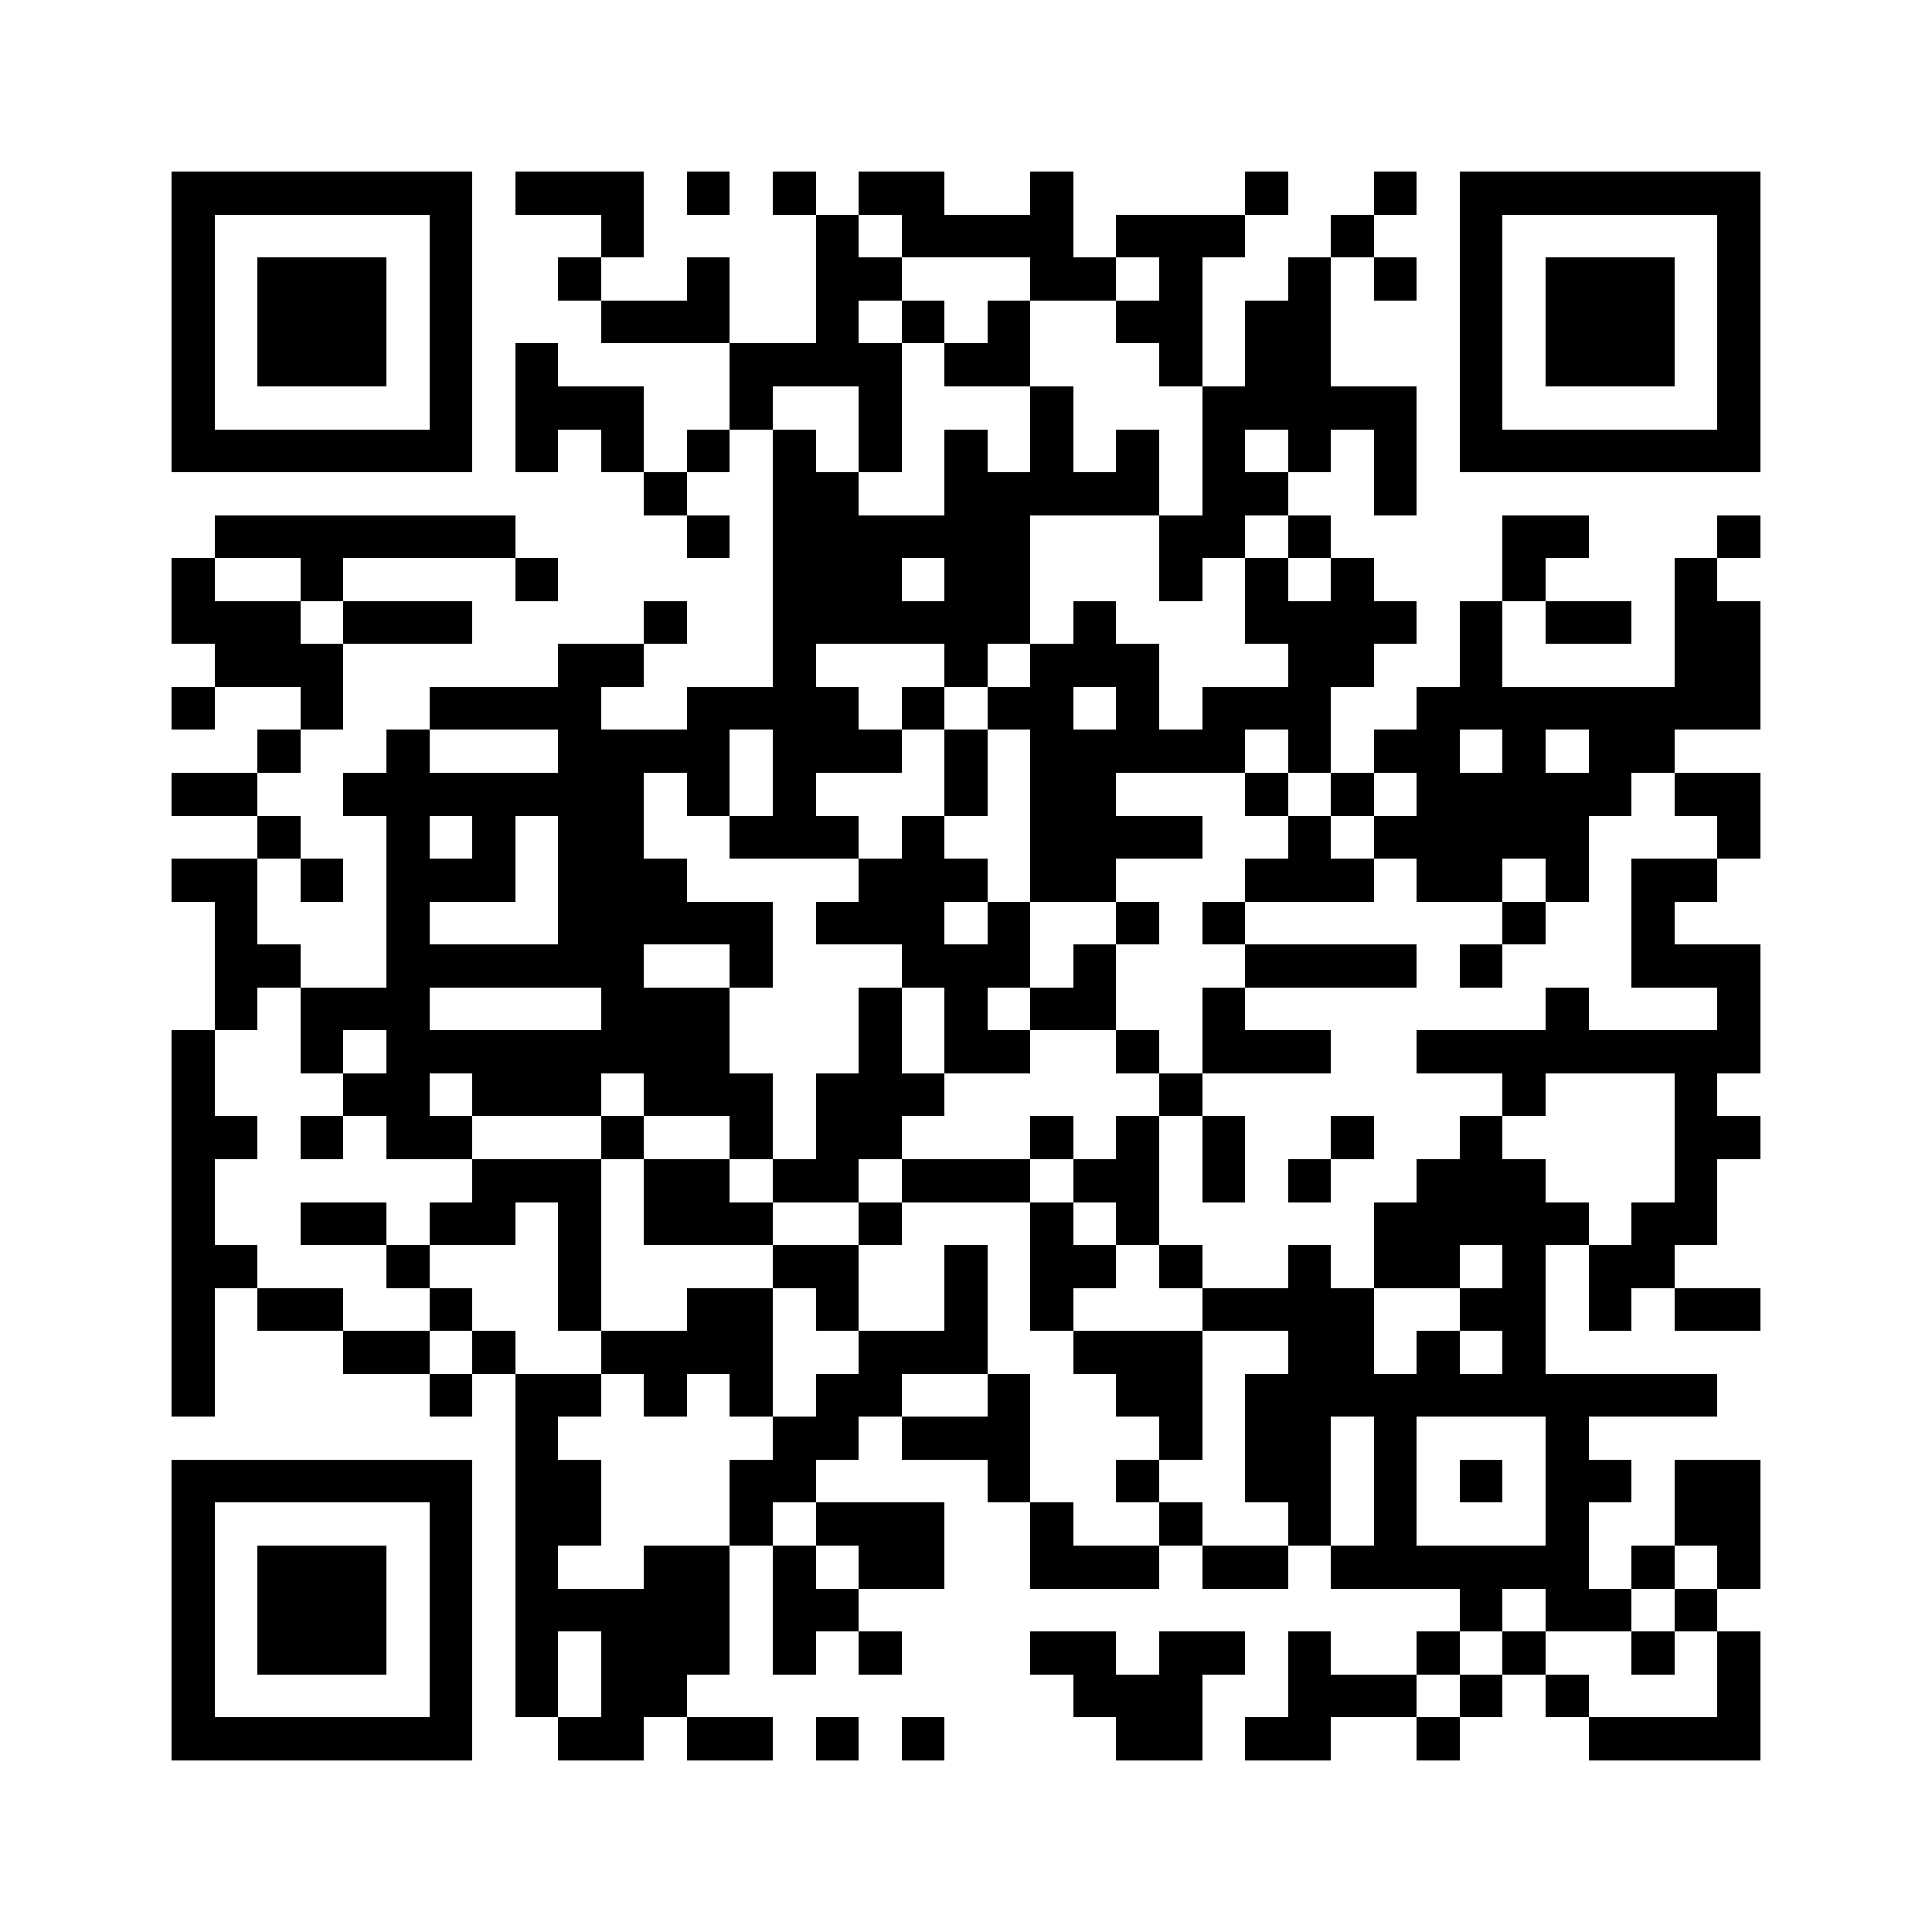 <svg version="1.1" baseProfile="full" shape-rendering="crispEdges" width="225" height="225" xmlns="http://www.w3.org/2000/svg" xmlns:xlink="http://www.w3.org/1999/xlink"><rect x="0" y="0" width="225" height="225" fill="Transparent" />
<rect x="20" y="20" width="35" height="5" fill="Black" />
<rect x="60" y="20" width="15" height="5" fill="Black" />
<rect x="80" y="20" width="5" height="5" fill="Black" />
<rect x="90" y="20" width="5" height="5" fill="Black" />
<rect x="100" y="20" width="10" height="5" fill="Black" />
<rect x="120" y="20" width="5" height="5" fill="Black" />
<rect x="145" y="20" width="5" height="5" fill="Black" />
<rect x="160" y="20" width="5" height="5" fill="Black" />
<rect x="170" y="20" width="35" height="5" fill="Black" />
<rect x="20" y="25" width="5" height="25" fill="Black" />
<rect x="50" y="25" width="5" height="25" fill="Black" />
<rect x="70" y="25" width="5" height="5" fill="Black" />
<rect x="95" y="25" width="5" height="5" fill="Black" />
<rect x="105" y="25" width="20" height="5" fill="Black" />
<rect x="130" y="25" width="15" height="5" fill="Black" />
<rect x="155" y="25" width="5" height="5" fill="Black" />
<rect x="170" y="25" width="5" height="25" fill="Black" />
<rect x="200" y="25" width="5" height="25" fill="Black" />
<rect x="30" y="30" width="15" height="15" fill="Black" />
<rect x="65" y="30" width="5" height="5" fill="Black" />
<rect x="80" y="30" width="5" height="5" fill="Black" />
<rect x="95" y="30" width="10" height="5" fill="Black" />
<rect x="120" y="30" width="10" height="5" fill="Black" />
<rect x="135" y="30" width="5" height="5" fill="Black" />
<rect x="150" y="30" width="5" height="5" fill="Black" />
<rect x="160" y="30" width="5" height="5" fill="Black" />
<rect x="180" y="30" width="15" height="15" fill="Black" />
<rect x="70" y="35" width="15" height="5" fill="Black" />
<rect x="95" y="35" width="5" height="5" fill="Black" />
<rect x="105" y="35" width="5" height="5" fill="Black" />
<rect x="115" y="35" width="5" height="5" fill="Black" />
<rect x="130" y="35" width="10" height="5" fill="Black" />
<rect x="145" y="35" width="10" height="10" fill="Black" />
<rect x="60" y="40" width="5" height="5" fill="Black" />
<rect x="85" y="40" width="20" height="5" fill="Black" />
<rect x="110" y="40" width="10" height="5" fill="Black" />
<rect x="135" y="40" width="5" height="5" fill="Black" />
<rect x="60" y="45" width="15" height="5" fill="Black" />
<rect x="85" y="45" width="5" height="5" fill="Black" />
<rect x="100" y="45" width="5" height="10" fill="Black" />
<rect x="120" y="45" width="5" height="10" fill="Black" />
<rect x="140" y="45" width="25" height="5" fill="Black" />
<rect x="20" y="50" width="35" height="5" fill="Black" />
<rect x="60" y="50" width="5" height="5" fill="Black" />
<rect x="70" y="50" width="5" height="5" fill="Black" />
<rect x="80" y="50" width="5" height="5" fill="Black" />
<rect x="90" y="50" width="5" height="5" fill="Black" />
<rect x="110" y="50" width="5" height="5" fill="Black" />
<rect x="130" y="50" width="5" height="5" fill="Black" />
<rect x="140" y="50" width="5" height="5" fill="Black" />
<rect x="150" y="50" width="5" height="5" fill="Black" />
<rect x="160" y="50" width="5" height="10" fill="Black" />
<rect x="170" y="50" width="35" height="5" fill="Black" />
<rect x="75" y="55" width="5" height="5" fill="Black" />
<rect x="90" y="55" width="10" height="5" fill="Black" />
<rect x="110" y="55" width="25" height="5" fill="Black" />
<rect x="140" y="55" width="10" height="5" fill="Black" />
<rect x="25" y="60" width="35" height="5" fill="Black" />
<rect x="80" y="60" width="5" height="5" fill="Black" />
<rect x="90" y="60" width="30" height="5" fill="Black" />
<rect x="135" y="60" width="10" height="5" fill="Black" />
<rect x="150" y="60" width="5" height="5" fill="Black" />
<rect x="175" y="60" width="10" height="5" fill="Black" />
<rect x="200" y="60" width="5" height="5" fill="Black" />
<rect x="20" y="65" width="5" height="5" fill="Black" />
<rect x="35" y="65" width="5" height="5" fill="Black" />
<rect x="60" y="65" width="5" height="5" fill="Black" />
<rect x="90" y="65" width="15" height="5" fill="Black" />
<rect x="110" y="65" width="10" height="5" fill="Black" />
<rect x="135" y="65" width="5" height="5" fill="Black" />
<rect x="145" y="65" width="5" height="5" fill="Black" />
<rect x="155" y="65" width="5" height="5" fill="Black" />
<rect x="175" y="65" width="5" height="5" fill="Black" />
<rect x="195" y="65" width="5" height="5" fill="Black" />
<rect x="20" y="70" width="15" height="5" fill="Black" />
<rect x="40" y="70" width="15" height="5" fill="Black" />
<rect x="75" y="70" width="5" height="5" fill="Black" />
<rect x="90" y="70" width="30" height="5" fill="Black" />
<rect x="125" y="70" width="5" height="5" fill="Black" />
<rect x="145" y="70" width="20" height="5" fill="Black" />
<rect x="170" y="70" width="5" height="10" fill="Black" />
<rect x="180" y="70" width="10" height="5" fill="Black" />
<rect x="195" y="70" width="10" height="10" fill="Black" />
<rect x="25" y="75" width="15" height="5" fill="Black" />
<rect x="65" y="75" width="10" height="5" fill="Black" />
<rect x="90" y="75" width="5" height="5" fill="Black" />
<rect x="110" y="75" width="5" height="5" fill="Black" />
<rect x="120" y="75" width="15" height="5" fill="Black" />
<rect x="150" y="75" width="10" height="5" fill="Black" />
<rect x="20" y="80" width="5" height="5" fill="Black" />
<rect x="35" y="80" width="5" height="5" fill="Black" />
<rect x="50" y="80" width="20" height="5" fill="Black" />
<rect x="80" y="80" width="20" height="5" fill="Black" />
<rect x="105" y="80" width="5" height="5" fill="Black" />
<rect x="115" y="80" width="10" height="5" fill="Black" />
<rect x="130" y="80" width="5" height="5" fill="Black" />
<rect x="140" y="80" width="15" height="5" fill="Black" />
<rect x="165" y="80" width="40" height="5" fill="Black" />
<rect x="30" y="85" width="5" height="5" fill="Black" />
<rect x="45" y="85" width="5" height="5" fill="Black" />
<rect x="65" y="85" width="20" height="5" fill="Black" />
<rect x="90" y="85" width="15" height="5" fill="Black" />
<rect x="110" y="85" width="5" height="10" fill="Black" />
<rect x="120" y="85" width="25" height="5" fill="Black" />
<rect x="150" y="85" width="5" height="5" fill="Black" />
<rect x="160" y="85" width="10" height="5" fill="Black" />
<rect x="175" y="85" width="5" height="5" fill="Black" />
<rect x="185" y="85" width="10" height="5" fill="Black" />
<rect x="20" y="90" width="10" height="5" fill="Black" />
<rect x="40" y="90" width="35" height="5" fill="Black" />
<rect x="80" y="90" width="5" height="5" fill="Black" />
<rect x="90" y="90" width="5" height="5" fill="Black" />
<rect x="120" y="90" width="10" height="5" fill="Black" />
<rect x="145" y="90" width="5" height="5" fill="Black" />
<rect x="155" y="90" width="5" height="5" fill="Black" />
<rect x="165" y="90" width="25" height="5" fill="Black" />
<rect x="195" y="90" width="10" height="5" fill="Black" />
<rect x="30" y="95" width="5" height="5" fill="Black" />
<rect x="45" y="95" width="5" height="5" fill="Black" />
<rect x="55" y="95" width="5" height="5" fill="Black" />
<rect x="65" y="95" width="10" height="5" fill="Black" />
<rect x="85" y="95" width="15" height="5" fill="Black" />
<rect x="105" y="95" width="5" height="5" fill="Black" />
<rect x="120" y="95" width="20" height="5" fill="Black" />
<rect x="150" y="95" width="5" height="5" fill="Black" />
<rect x="160" y="95" width="25" height="5" fill="Black" />
<rect x="200" y="95" width="5" height="5" fill="Black" />
<rect x="20" y="100" width="10" height="5" fill="Black" />
<rect x="35" y="100" width="5" height="5" fill="Black" />
<rect x="45" y="100" width="15" height="5" fill="Black" />
<rect x="65" y="100" width="15" height="5" fill="Black" />
<rect x="100" y="100" width="15" height="5" fill="Black" />
<rect x="120" y="100" width="10" height="5" fill="Black" />
<rect x="145" y="100" width="15" height="5" fill="Black" />
<rect x="165" y="100" width="10" height="5" fill="Black" />
<rect x="180" y="100" width="5" height="5" fill="Black" />
<rect x="190" y="100" width="10" height="5" fill="Black" />
<rect x="25" y="105" width="5" height="5" fill="Black" />
<rect x="45" y="105" width="5" height="5" fill="Black" />
<rect x="65" y="105" width="25" height="5" fill="Black" />
<rect x="95" y="105" width="15" height="5" fill="Black" />
<rect x="115" y="105" width="5" height="5" fill="Black" />
<rect x="130" y="105" width="5" height="5" fill="Black" />
<rect x="140" y="105" width="5" height="5" fill="Black" />
<rect x="175" y="105" width="5" height="5" fill="Black" />
<rect x="190" y="105" width="5" height="5" fill="Black" />
<rect x="25" y="110" width="10" height="5" fill="Black" />
<rect x="45" y="110" width="30" height="5" fill="Black" />
<rect x="85" y="110" width="5" height="5" fill="Black" />
<rect x="105" y="110" width="15" height="5" fill="Black" />
<rect x="125" y="110" width="5" height="5" fill="Black" />
<rect x="145" y="110" width="20" height="5" fill="Black" />
<rect x="170" y="110" width="5" height="5" fill="Black" />
<rect x="190" y="110" width="15" height="5" fill="Black" />
<rect x="25" y="115" width="5" height="5" fill="Black" />
<rect x="35" y="115" width="15" height="5" fill="Black" />
<rect x="70" y="115" width="15" height="5" fill="Black" />
<rect x="100" y="115" width="5" height="10" fill="Black" />
<rect x="110" y="115" width="5" height="5" fill="Black" />
<rect x="120" y="115" width="10" height="5" fill="Black" />
<rect x="140" y="115" width="5" height="5" fill="Black" />
<rect x="180" y="115" width="5" height="5" fill="Black" />
<rect x="200" y="115" width="5" height="5" fill="Black" />
<rect x="20" y="120" width="5" height="10" fill="Black" />
<rect x="35" y="120" width="5" height="5" fill="Black" />
<rect x="45" y="120" width="40" height="5" fill="Black" />
<rect x="110" y="120" width="10" height="5" fill="Black" />
<rect x="130" y="120" width="5" height="5" fill="Black" />
<rect x="140" y="120" width="15" height="5" fill="Black" />
<rect x="165" y="120" width="40" height="5" fill="Black" />
<rect x="40" y="125" width="10" height="5" fill="Black" />
<rect x="55" y="125" width="15" height="5" fill="Black" />
<rect x="75" y="125" width="15" height="5" fill="Black" />
<rect x="95" y="125" width="15" height="5" fill="Black" />
<rect x="135" y="125" width="5" height="5" fill="Black" />
<rect x="175" y="125" width="5" height="5" fill="Black" />
<rect x="195" y="125" width="5" height="5" fill="Black" />
<rect x="20" y="130" width="10" height="5" fill="Black" />
<rect x="35" y="130" width="5" height="5" fill="Black" />
<rect x="45" y="130" width="10" height="5" fill="Black" />
<rect x="70" y="130" width="5" height="5" fill="Black" />
<rect x="85" y="130" width="5" height="5" fill="Black" />
<rect x="95" y="130" width="10" height="5" fill="Black" />
<rect x="120" y="130" width="5" height="5" fill="Black" />
<rect x="130" y="130" width="5" height="5" fill="Black" />
<rect x="140" y="130" width="5" height="10" fill="Black" />
<rect x="155" y="130" width="5" height="5" fill="Black" />
<rect x="170" y="130" width="5" height="5" fill="Black" />
<rect x="195" y="130" width="10" height="5" fill="Black" />
<rect x="20" y="135" width="5" height="10" fill="Black" />
<rect x="55" y="135" width="15" height="5" fill="Black" />
<rect x="75" y="135" width="10" height="5" fill="Black" />
<rect x="90" y="135" width="10" height="5" fill="Black" />
<rect x="105" y="135" width="15" height="5" fill="Black" />
<rect x="125" y="135" width="10" height="5" fill="Black" />
<rect x="150" y="135" width="5" height="5" fill="Black" />
<rect x="165" y="135" width="15" height="5" fill="Black" />
<rect x="195" y="135" width="5" height="5" fill="Black" />
<rect x="35" y="140" width="10" height="5" fill="Black" />
<rect x="50" y="140" width="10" height="5" fill="Black" />
<rect x="65" y="140" width="5" height="15" fill="Black" />
<rect x="75" y="140" width="15" height="5" fill="Black" />
<rect x="100" y="140" width="5" height="5" fill="Black" />
<rect x="120" y="140" width="5" height="5" fill="Black" />
<rect x="130" y="140" width="5" height="5" fill="Black" />
<rect x="160" y="140" width="25" height="5" fill="Black" />
<rect x="190" y="140" width="10" height="5" fill="Black" />
<rect x="20" y="145" width="10" height="5" fill="Black" />
<rect x="45" y="145" width="5" height="5" fill="Black" />
<rect x="90" y="145" width="10" height="5" fill="Black" />
<rect x="110" y="145" width="5" height="10" fill="Black" />
<rect x="120" y="145" width="10" height="5" fill="Black" />
<rect x="135" y="145" width="5" height="5" fill="Black" />
<rect x="150" y="145" width="5" height="5" fill="Black" />
<rect x="160" y="145" width="10" height="5" fill="Black" />
<rect x="175" y="145" width="5" height="5" fill="Black" />
<rect x="185" y="145" width="10" height="5" fill="Black" />
<rect x="20" y="150" width="5" height="15" fill="Black" />
<rect x="30" y="150" width="10" height="5" fill="Black" />
<rect x="50" y="150" width="5" height="5" fill="Black" />
<rect x="80" y="150" width="10" height="5" fill="Black" />
<rect x="95" y="150" width="5" height="5" fill="Black" />
<rect x="120" y="150" width="5" height="5" fill="Black" />
<rect x="140" y="150" width="20" height="5" fill="Black" />
<rect x="170" y="150" width="10" height="5" fill="Black" />
<rect x="185" y="150" width="5" height="5" fill="Black" />
<rect x="195" y="150" width="10" height="5" fill="Black" />
<rect x="40" y="155" width="10" height="5" fill="Black" />
<rect x="55" y="155" width="5" height="5" fill="Black" />
<rect x="70" y="155" width="20" height="5" fill="Black" />
<rect x="100" y="155" width="15" height="5" fill="Black" />
<rect x="125" y="155" width="15" height="5" fill="Black" />
<rect x="150" y="155" width="10" height="5" fill="Black" />
<rect x="165" y="155" width="5" height="5" fill="Black" />
<rect x="175" y="155" width="5" height="5" fill="Black" />
<rect x="50" y="160" width="5" height="5" fill="Black" />
<rect x="60" y="160" width="10" height="5" fill="Black" />
<rect x="75" y="160" width="5" height="5" fill="Black" />
<rect x="85" y="160" width="5" height="5" fill="Black" />
<rect x="95" y="160" width="10" height="5" fill="Black" />
<rect x="115" y="160" width="5" height="5" fill="Black" />
<rect x="130" y="160" width="10" height="5" fill="Black" />
<rect x="145" y="160" width="55" height="5" fill="Black" />
<rect x="60" y="165" width="5" height="5" fill="Black" />
<rect x="90" y="165" width="10" height="5" fill="Black" />
<rect x="105" y="165" width="15" height="5" fill="Black" />
<rect x="135" y="165" width="5" height="5" fill="Black" />
<rect x="145" y="165" width="10" height="10" fill="Black" />
<rect x="160" y="165" width="5" height="15" fill="Black" />
<rect x="180" y="165" width="5" height="5" fill="Black" />
<rect x="20" y="170" width="35" height="5" fill="Black" />
<rect x="60" y="170" width="10" height="10" fill="Black" />
<rect x="85" y="170" width="10" height="5" fill="Black" />
<rect x="115" y="170" width="5" height="5" fill="Black" />
<rect x="130" y="170" width="5" height="5" fill="Black" />
<rect x="170" y="170" width="5" height="5" fill="Black" />
<rect x="180" y="170" width="10" height="5" fill="Black" />
<rect x="195" y="170" width="10" height="10" fill="Black" />
<rect x="20" y="175" width="5" height="25" fill="Black" />
<rect x="50" y="175" width="5" height="25" fill="Black" />
<rect x="85" y="175" width="5" height="5" fill="Black" />
<rect x="95" y="175" width="15" height="5" fill="Black" />
<rect x="120" y="175" width="5" height="5" fill="Black" />
<rect x="135" y="175" width="5" height="5" fill="Black" />
<rect x="150" y="175" width="5" height="5" fill="Black" />
<rect x="180" y="175" width="5" height="5" fill="Black" />
<rect x="30" y="180" width="15" height="15" fill="Black" />
<rect x="60" y="180" width="5" height="5" fill="Black" />
<rect x="75" y="180" width="10" height="5" fill="Black" />
<rect x="90" y="180" width="5" height="5" fill="Black" />
<rect x="100" y="180" width="10" height="5" fill="Black" />
<rect x="120" y="180" width="15" height="5" fill="Black" />
<rect x="140" y="180" width="10" height="5" fill="Black" />
<rect x="155" y="180" width="30" height="5" fill="Black" />
<rect x="190" y="180" width="5" height="5" fill="Black" />
<rect x="200" y="180" width="5" height="5" fill="Black" />
<rect x="60" y="185" width="25" height="5" fill="Black" />
<rect x="90" y="185" width="10" height="5" fill="Black" />
<rect x="170" y="185" width="5" height="5" fill="Black" />
<rect x="180" y="185" width="10" height="5" fill="Black" />
<rect x="195" y="185" width="5" height="5" fill="Black" />
<rect x="60" y="190" width="5" height="10" fill="Black" />
<rect x="70" y="190" width="15" height="5" fill="Black" />
<rect x="90" y="190" width="5" height="5" fill="Black" />
<rect x="100" y="190" width="5" height="5" fill="Black" />
<rect x="120" y="190" width="10" height="5" fill="Black" />
<rect x="135" y="190" width="10" height="5" fill="Black" />
<rect x="150" y="190" width="5" height="5" fill="Black" />
<rect x="165" y="190" width="5" height="5" fill="Black" />
<rect x="175" y="190" width="5" height="5" fill="Black" />
<rect x="190" y="190" width="5" height="5" fill="Black" />
<rect x="200" y="190" width="5" height="10" fill="Black" />
<rect x="70" y="195" width="10" height="5" fill="Black" />
<rect x="125" y="195" width="15" height="5" fill="Black" />
<rect x="150" y="195" width="15" height="5" fill="Black" />
<rect x="170" y="195" width="5" height="5" fill="Black" />
<rect x="180" y="195" width="5" height="5" fill="Black" />
<rect x="20" y="200" width="35" height="5" fill="Black" />
<rect x="65" y="200" width="10" height="5" fill="Black" />
<rect x="80" y="200" width="10" height="5" fill="Black" />
<rect x="95" y="200" width="5" height="5" fill="Black" />
<rect x="105" y="200" width="5" height="5" fill="Black" />
<rect x="130" y="200" width="10" height="5" fill="Black" />
<rect x="145" y="200" width="10" height="5" fill="Black" />
<rect x="165" y="200" width="5" height="5" fill="Black" />
<rect x="185" y="200" width="20" height="5" fill="Black" />
</svg>